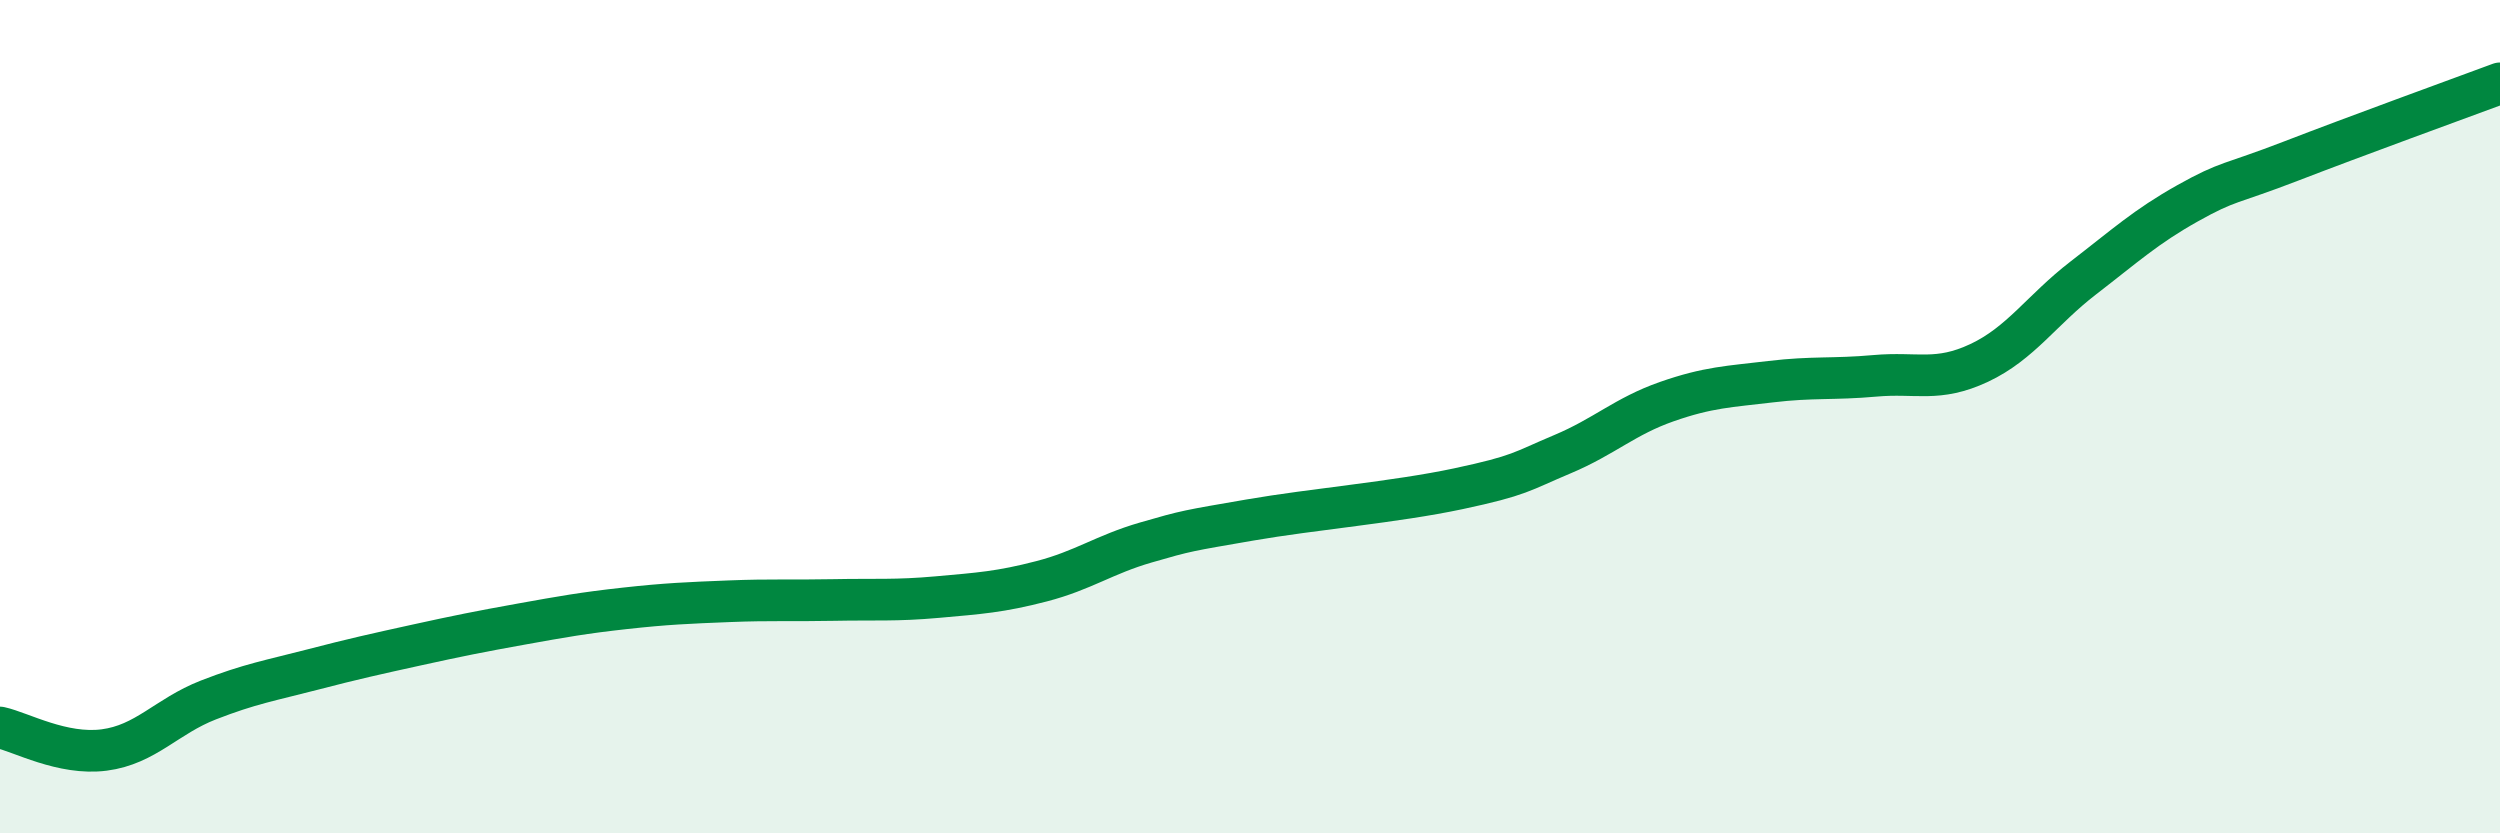 
    <svg width="60" height="20" viewBox="0 0 60 20" xmlns="http://www.w3.org/2000/svg">
      <path
        d="M 0,17.46 C 0.5,17.57 1.5,18.13 2.5,18 C 3.5,17.87 4,17.19 5,16.8 C 6,16.41 6.5,16.33 7.5,16.07 C 8.5,15.81 9,15.7 10,15.48 C 11,15.26 11.5,15.16 12.5,14.98 C 13.5,14.8 14,14.71 15,14.6 C 16,14.49 16.5,14.47 17.5,14.43 C 18.5,14.39 19,14.42 20,14.4 C 21,14.38 21.5,14.42 22.5,14.33 C 23.5,14.24 24,14.21 25,13.95 C 26,13.69 26.5,13.31 27.5,13.02 C 28.5,12.73 28.5,12.74 30,12.48 C 31.5,12.22 33.5,12.05 35,11.73 C 36.5,11.41 36.5,11.32 37.5,10.9 C 38.5,10.48 39,9.99 40,9.64 C 41,9.29 41.5,9.28 42.5,9.16 C 43.5,9.04 44,9.11 45,9.02 C 46,8.93 46.5,9.18 47.5,8.71 C 48.5,8.24 49,7.44 50,6.67 C 51,5.9 51.5,5.44 52.5,4.88 C 53.5,4.32 53.5,4.44 55,3.86 C 56.5,3.28 59,2.37 60,2L60 20L0 20Z"
        fill="#008740"
        opacity="0.1"
        stroke-linecap="round"
        stroke-linejoin="round"
      />
      <path
        d="M 0,17.46 C 0.5,17.57 1.5,18.13 2.5,18 C 3.5,17.87 4,17.19 5,16.8 C 6,16.41 6.5,16.33 7.5,16.07 C 8.5,15.81 9,15.7 10,15.48 C 11,15.26 11.5,15.16 12.5,14.98 C 13.5,14.8 14,14.71 15,14.6 C 16,14.49 16.5,14.47 17.5,14.43 C 18.5,14.39 19,14.42 20,14.4 C 21,14.38 21.5,14.42 22.5,14.33 C 23.5,14.24 24,14.21 25,13.95 C 26,13.69 26.5,13.31 27.5,13.02 C 28.5,12.73 28.5,12.74 30,12.48 C 31.5,12.22 33.5,12.05 35,11.73 C 36.5,11.41 36.5,11.32 37.5,10.9 C 38.5,10.48 39,9.99 40,9.64 C 41,9.29 41.5,9.28 42.5,9.16 C 43.5,9.04 44,9.11 45,9.02 C 46,8.93 46.5,9.18 47.5,8.71 C 48.5,8.24 49,7.44 50,6.67 C 51,5.9 51.5,5.44 52.5,4.88 C 53.5,4.32 53.5,4.44 55,3.86 C 56.5,3.28 59,2.37 60,2"
        stroke="#008740"
        stroke-width="1"
        fill="none"
        stroke-linecap="round"
        stroke-linejoin="round"
      />
    </svg>
  